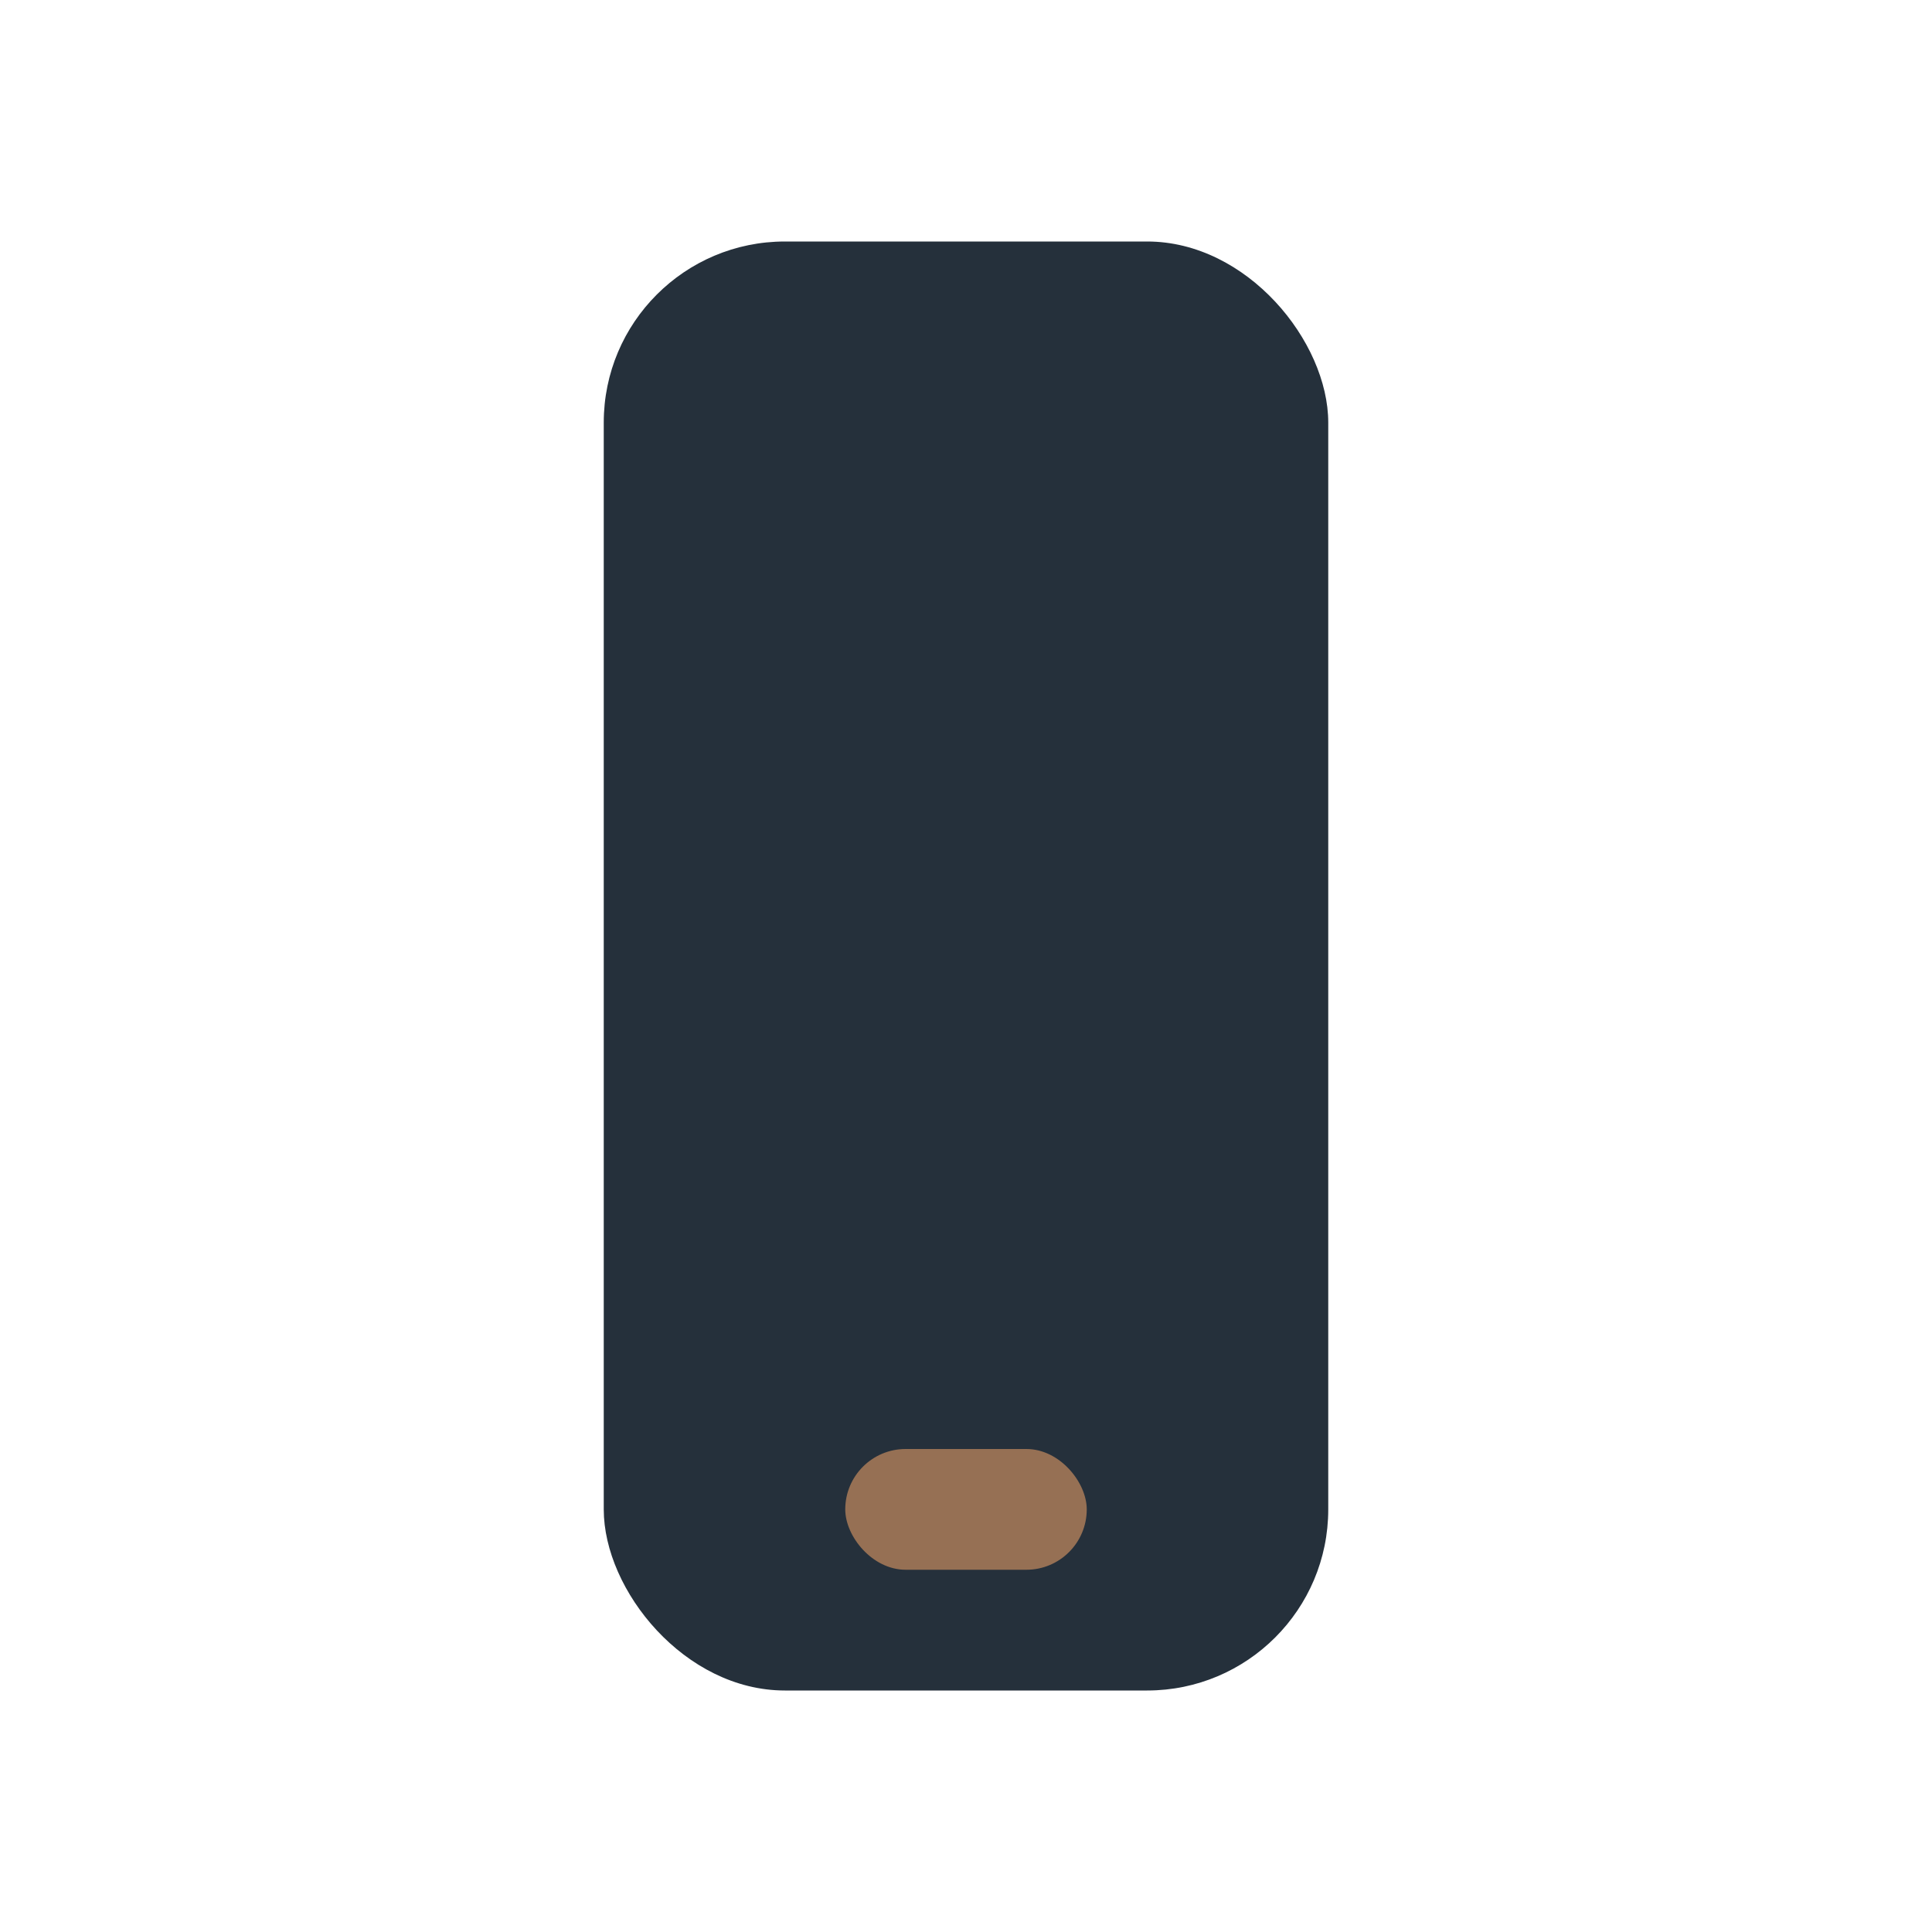 <?xml version="1.0" encoding="UTF-8"?>
<svg xmlns="http://www.w3.org/2000/svg" width="32" height="32" viewBox="0 0 32 32"><rect x="10" y="4" width="12" height="24" rx="3" fill="#25303B"/><rect x="14" y="24" width="4" height="2" rx="1" fill="#967054"/></svg>